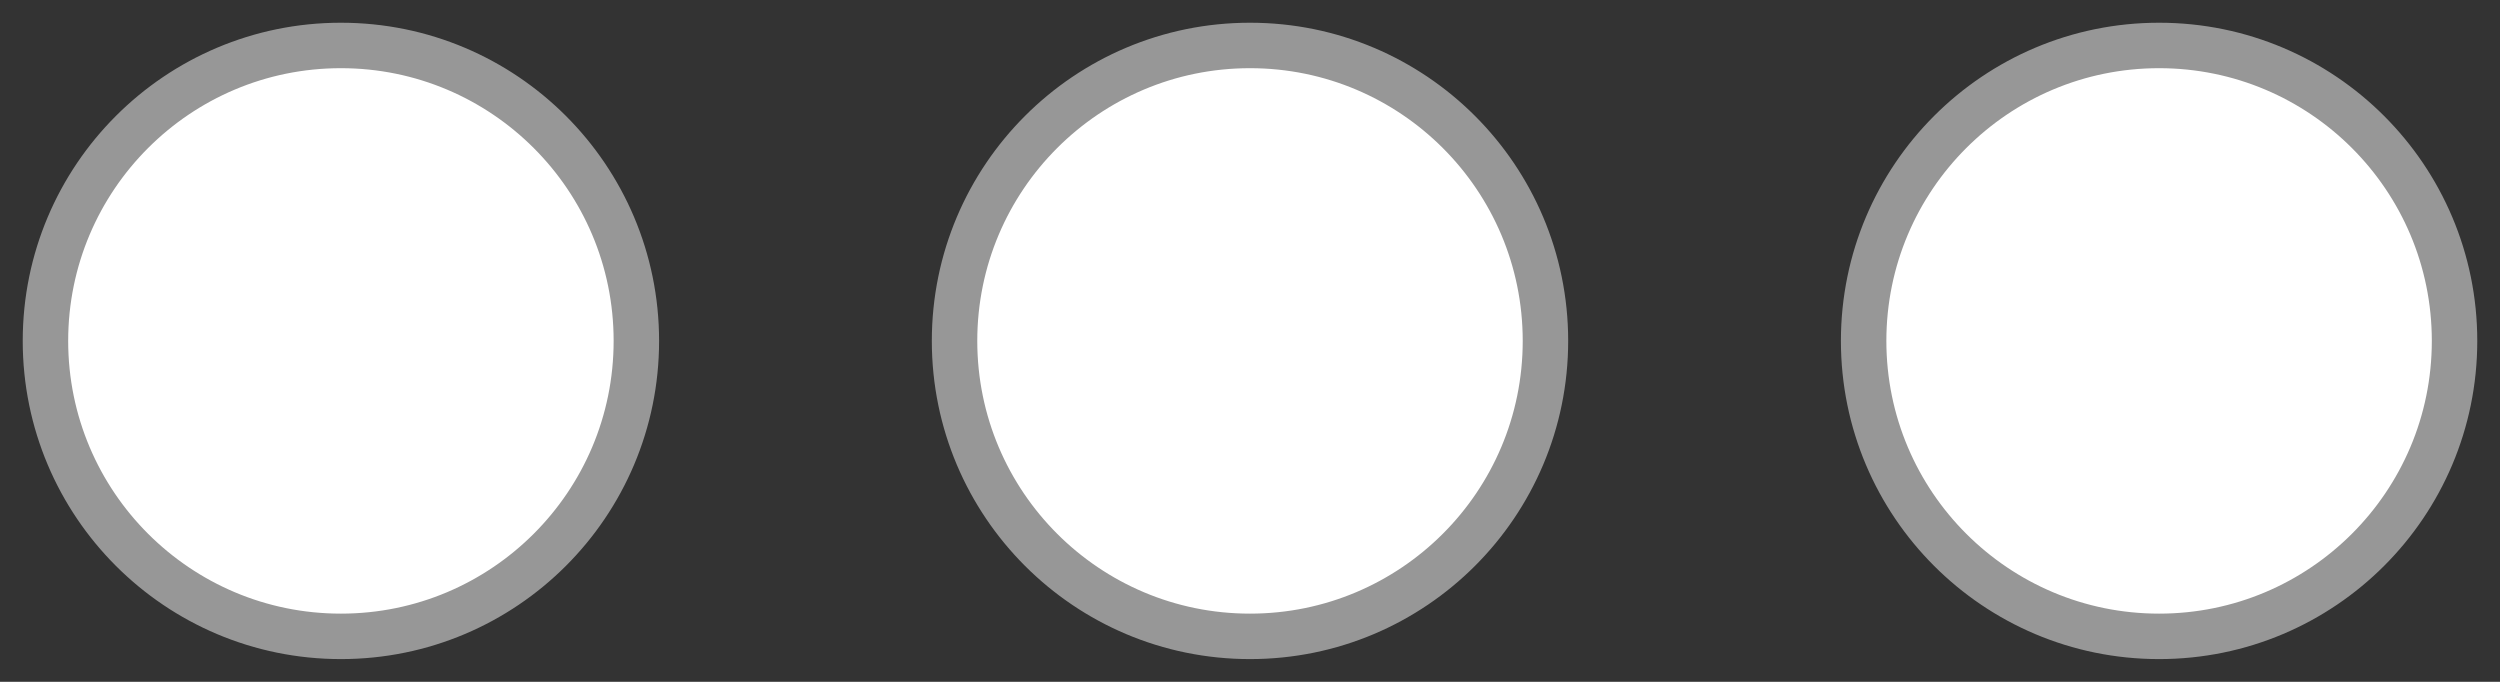 <?xml version="1.0" encoding="UTF-8"?>
<svg width="55px" height="15px" viewBox="0 0 55 15" version="1.1" xmlns="http://www.w3.org/2000/svg" xmlns:xlink="http://www.w3.org/1999/xlink">
    <rect x="0" y="0" width="55" height="15" fill="#333333" stroke="none"/>
    <!-- Generator: sketchtool 63.1 (101010) - https://sketch.com -->
    <title>82318995-6538-4F87-95D2-54870146FC4E</title>
    <desc>Created with sketchtool.</desc>
    <g id="Ürün-Liste" stroke="none" stroke-width="1" fill="none" fill-rule="evenodd">
        <g id="Ürün-Liste-barifit" transform="translate(-1666, -497)" fill="#FFFFFF" stroke="#979797">
            <path d="M1713.5,498 C1717.09,498 1720,500.91 1720,504.5 C1720,508.09 1717.09,511 1713.5,511 C1709.91,511 1707,508.09 1707,504.5 C1707,500.91 1709.91,498 1713.5,498 Z M1693.5,498 C1697.09,498 1700,500.91 1700,504.5 C1700,508.09 1697.09,511 1693.5,511 C1689.91,511 1687,508.09 1687,504.5 C1687,500.91 1689.91,498 1693.5,498 Z M1673.5,498 C1677.09,498 1680,500.91 1680,504.5 C1680,508.09 1677.09,511 1673.5,511 C1669.91,511 1667,508.09 1667,504.5 C1667,500.91 1669.91,498 1673.5,498 Z" id="Combined-Shape-Copy"></path>
        </g>
    </g>
</svg>